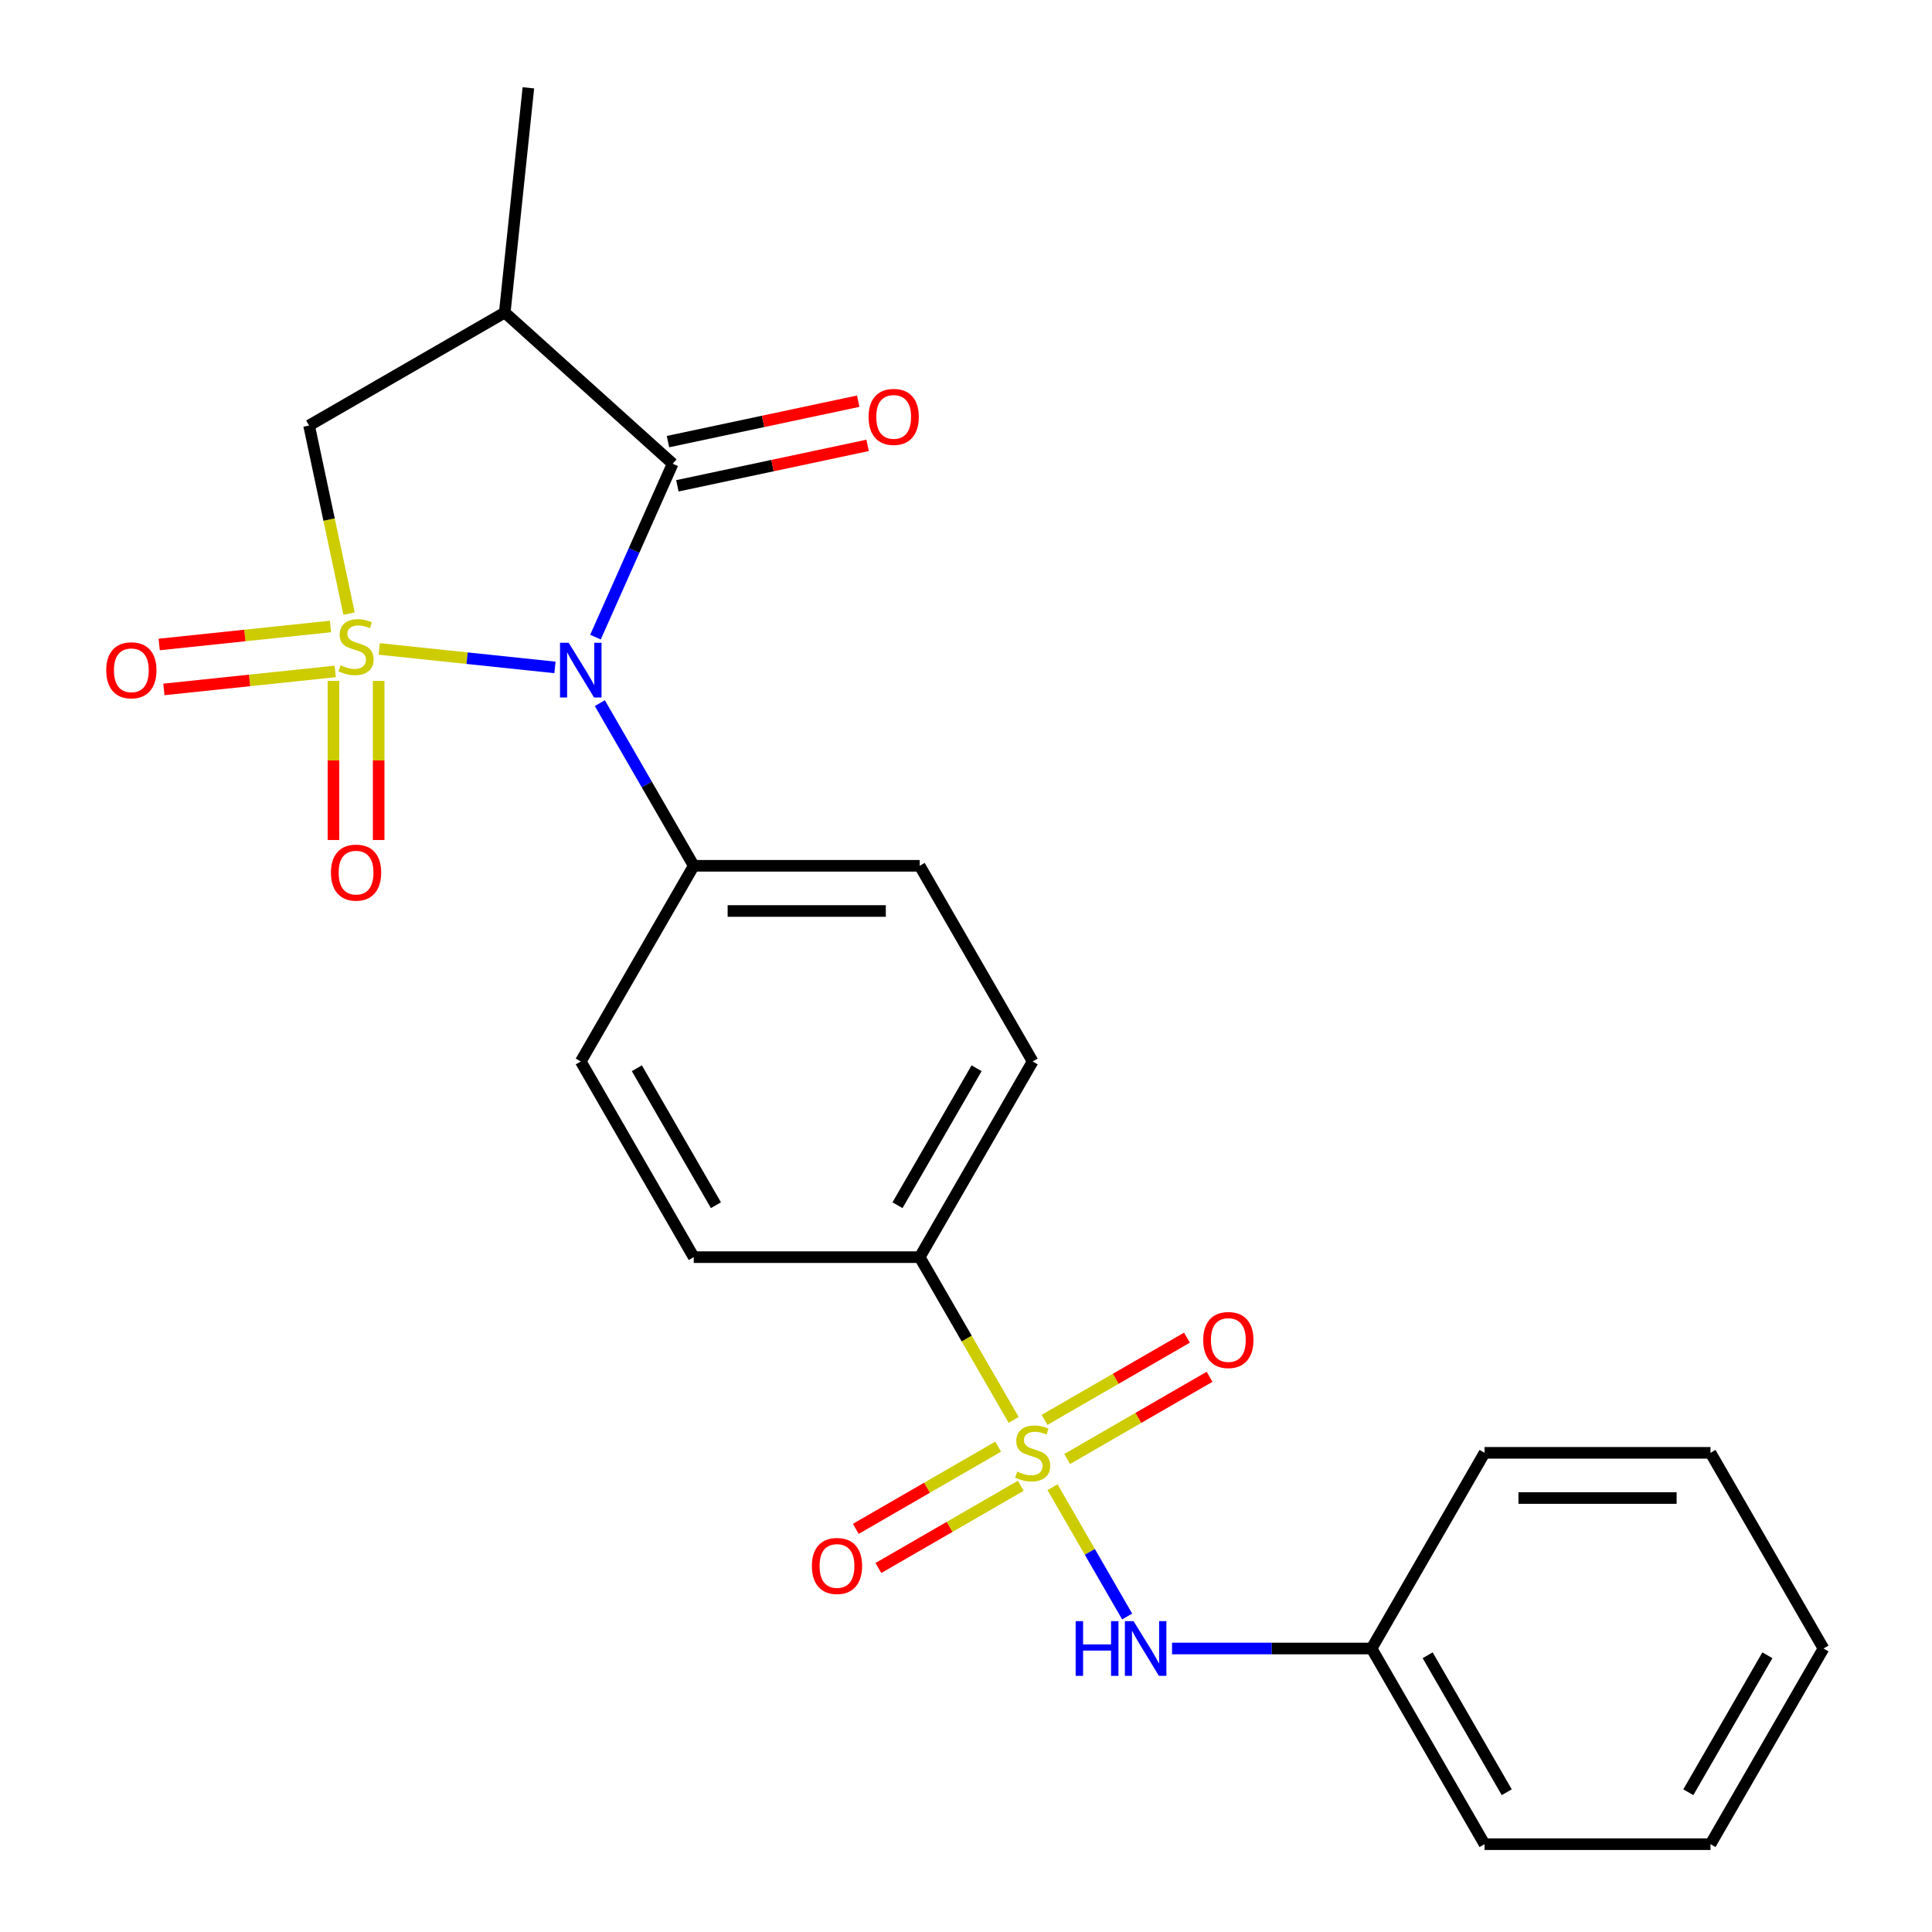 <?xml version='1.0' encoding='iso-8859-1'?>
<svg version='1.1' baseProfile='full'
              xmlns='http://www.w3.org/2000/svg'
                      xmlns:rdkit='http://www.rdkit.org/xml'
                      xmlns:xlink='http://www.w3.org/1999/xlink'
                  xml:space='preserve'
width='1000px' height='1000px' viewBox='0 0 1000 1000'>
<!-- END OF HEADER -->
<rect style='opacity:1.0;fill:#FFFFFF;stroke:none' width='1000' height='1000' x='0' y='0'> </rect>
<path class='bond-0' d='M 196.301,335.894 L 241.773,340.673' style='fill:none;fill-rule:evenodd;stroke:#CCCC00;stroke-width:6px;stroke-linecap:butt;stroke-linejoin:miter;stroke-opacity:1' />
<path class='bond-0' d='M 241.773,340.673 L 287.244,345.453' style='fill:none;fill-rule:evenodd;stroke:#0000FF;stroke-width:6px;stroke-linecap:butt;stroke-linejoin:miter;stroke-opacity:1' />
<path class='bond-4' d='M 180.675,317.589 L 170.328,268.914' style='fill:none;fill-rule:evenodd;stroke:#CCCC00;stroke-width:6px;stroke-linecap:butt;stroke-linejoin:miter;stroke-opacity:1' />
<path class='bond-4' d='M 170.328,268.914 L 159.982,220.238' style='fill:none;fill-rule:evenodd;stroke:#000000;stroke-width:6px;stroke-linecap:butt;stroke-linejoin:miter;stroke-opacity:1' />
<path class='bond-6' d='M 172.602,352.436 L 172.602,393.61' style='fill:none;fill-rule:evenodd;stroke:#CCCC00;stroke-width:6px;stroke-linecap:butt;stroke-linejoin:miter;stroke-opacity:1' />
<path class='bond-6' d='M 172.602,393.61 L 172.602,434.784' style='fill:none;fill-rule:evenodd;stroke:#FF0000;stroke-width:6px;stroke-linecap:butt;stroke-linejoin:miter;stroke-opacity:1' />
<path class='bond-6' d='M 195.992,352.436 L 195.992,393.61' style='fill:none;fill-rule:evenodd;stroke:#CCCC00;stroke-width:6px;stroke-linecap:butt;stroke-linejoin:miter;stroke-opacity:1' />
<path class='bond-6' d='M 195.992,393.61 L 195.992,434.784' style='fill:none;fill-rule:evenodd;stroke:#FF0000;stroke-width:6px;stroke-linecap:butt;stroke-linejoin:miter;stroke-opacity:1' />
<path class='bond-7' d='M 171.071,324.263 L 126.73,328.924' style='fill:none;fill-rule:evenodd;stroke:#CCCC00;stroke-width:6px;stroke-linecap:butt;stroke-linejoin:miter;stroke-opacity:1' />
<path class='bond-7' d='M 126.73,328.924 L 82.388,333.584' style='fill:none;fill-rule:evenodd;stroke:#FF0000;stroke-width:6px;stroke-linecap:butt;stroke-linejoin:miter;stroke-opacity:1' />
<path class='bond-7' d='M 173.516,347.525 L 129.175,352.186' style='fill:none;fill-rule:evenodd;stroke:#CCCC00;stroke-width:6px;stroke-linecap:butt;stroke-linejoin:miter;stroke-opacity:1' />
<path class='bond-7' d='M 129.175,352.186 L 84.833,356.846' style='fill:none;fill-rule:evenodd;stroke:#FF0000;stroke-width:6px;stroke-linecap:butt;stroke-linejoin:miter;stroke-opacity:1' />
<path class='bond-2' d='M 308.213,329.773 L 328.193,284.896' style='fill:none;fill-rule:evenodd;stroke:#0000FF;stroke-width:6px;stroke-linecap:butt;stroke-linejoin:miter;stroke-opacity:1' />
<path class='bond-2' d='M 328.193,284.896 L 348.174,240.018' style='fill:none;fill-rule:evenodd;stroke:#000000;stroke-width:6px;stroke-linecap:butt;stroke-linejoin:miter;stroke-opacity:1' />
<path class='bond-8' d='M 310.47,363.941 L 334.776,406.04' style='fill:none;fill-rule:evenodd;stroke:#0000FF;stroke-width:6px;stroke-linecap:butt;stroke-linejoin:miter;stroke-opacity:1' />
<path class='bond-8' d='M 334.776,406.04 L 359.081,448.138' style='fill:none;fill-rule:evenodd;stroke:#000000;stroke-width:6px;stroke-linecap:butt;stroke-linejoin:miter;stroke-opacity:1' />
<path class='bond-1' d='M 524.666,734.939 L 500.348,692.82' style='fill:none;fill-rule:evenodd;stroke:#CCCC00;stroke-width:6px;stroke-linecap:butt;stroke-linejoin:miter;stroke-opacity:1' />
<path class='bond-1' d='M 500.348,692.82 L 476.031,650.701' style='fill:none;fill-rule:evenodd;stroke:#000000;stroke-width:6px;stroke-linecap:butt;stroke-linejoin:miter;stroke-opacity:1' />
<path class='bond-5' d='M 544.785,769.786 L 564.099,803.24' style='fill:none;fill-rule:evenodd;stroke:#CCCC00;stroke-width:6px;stroke-linecap:butt;stroke-linejoin:miter;stroke-opacity:1' />
<path class='bond-5' d='M 564.099,803.24 L 583.414,836.694' style='fill:none;fill-rule:evenodd;stroke:#0000FF;stroke-width:6px;stroke-linecap:butt;stroke-linejoin:miter;stroke-opacity:1' />
<path class='bond-10' d='M 516.655,748.785 L 479.804,770.06' style='fill:none;fill-rule:evenodd;stroke:#CCCC00;stroke-width:6px;stroke-linecap:butt;stroke-linejoin:miter;stroke-opacity:1' />
<path class='bond-10' d='M 479.804,770.06 L 442.954,791.336' style='fill:none;fill-rule:evenodd;stroke:#FF0000;stroke-width:6px;stroke-linecap:butt;stroke-linejoin:miter;stroke-opacity:1' />
<path class='bond-10' d='M 528.35,769.041 L 491.499,790.317' style='fill:none;fill-rule:evenodd;stroke:#CCCC00;stroke-width:6px;stroke-linecap:butt;stroke-linejoin:miter;stroke-opacity:1' />
<path class='bond-10' d='M 491.499,790.317 L 454.649,811.592' style='fill:none;fill-rule:evenodd;stroke:#FF0000;stroke-width:6px;stroke-linecap:butt;stroke-linejoin:miter;stroke-opacity:1' />
<path class='bond-11' d='M 552.357,755.18 L 589.207,733.905' style='fill:none;fill-rule:evenodd;stroke:#CCCC00;stroke-width:6px;stroke-linecap:butt;stroke-linejoin:miter;stroke-opacity:1' />
<path class='bond-11' d='M 589.207,733.905 L 626.058,712.629' style='fill:none;fill-rule:evenodd;stroke:#FF0000;stroke-width:6px;stroke-linecap:butt;stroke-linejoin:miter;stroke-opacity:1' />
<path class='bond-11' d='M 540.662,734.924 L 577.512,713.649' style='fill:none;fill-rule:evenodd;stroke:#CCCC00;stroke-width:6px;stroke-linecap:butt;stroke-linejoin:miter;stroke-opacity:1' />
<path class='bond-11' d='M 577.512,713.649 L 614.363,692.373' style='fill:none;fill-rule:evenodd;stroke:#FF0000;stroke-width:6px;stroke-linecap:butt;stroke-linejoin:miter;stroke-opacity:1' />
<path class='bond-12' d='M 350.606,251.458 L 399.841,240.992' style='fill:none;fill-rule:evenodd;stroke:#000000;stroke-width:6px;stroke-linecap:butt;stroke-linejoin:miter;stroke-opacity:1' />
<path class='bond-12' d='M 399.841,240.992 L 449.076,230.527' style='fill:none;fill-rule:evenodd;stroke:#FF0000;stroke-width:6px;stroke-linecap:butt;stroke-linejoin:miter;stroke-opacity:1' />
<path class='bond-12' d='M 345.743,228.579 L 394.978,218.114' style='fill:none;fill-rule:evenodd;stroke:#000000;stroke-width:6px;stroke-linecap:butt;stroke-linejoin:miter;stroke-opacity:1' />
<path class='bond-12' d='M 394.978,218.114 L 444.213,207.648' style='fill:none;fill-rule:evenodd;stroke:#FF0000;stroke-width:6px;stroke-linecap:butt;stroke-linejoin:miter;stroke-opacity:1' />
<path class='bond-24' d='M 348.174,240.018 L 261.264,161.764' style='fill:none;fill-rule:evenodd;stroke:#000000;stroke-width:6px;stroke-linecap:butt;stroke-linejoin:miter;stroke-opacity:1' />
<path class='bond-3' d='M 261.264,161.764 L 159.982,220.238' style='fill:none;fill-rule:evenodd;stroke:#000000;stroke-width:6px;stroke-linecap:butt;stroke-linejoin:miter;stroke-opacity:1' />
<path class='bond-18' d='M 261.264,161.764 L 273.488,45.455' style='fill:none;fill-rule:evenodd;stroke:#000000;stroke-width:6px;stroke-linecap:butt;stroke-linejoin:miter;stroke-opacity:1' />
<path class='bond-17' d='M 606.644,853.264 L 658.287,853.264' style='fill:none;fill-rule:evenodd;stroke:#0000FF;stroke-width:6px;stroke-linecap:butt;stroke-linejoin:miter;stroke-opacity:1' />
<path class='bond-17' d='M 658.287,853.264 L 709.93,853.264' style='fill:none;fill-rule:evenodd;stroke:#000000;stroke-width:6px;stroke-linecap:butt;stroke-linejoin:miter;stroke-opacity:1' />
<path class='bond-15' d='M 359.081,448.138 L 300.606,549.42' style='fill:none;fill-rule:evenodd;stroke:#000000;stroke-width:6px;stroke-linecap:butt;stroke-linejoin:miter;stroke-opacity:1' />
<path class='bond-16' d='M 359.081,448.138 L 476.031,448.138' style='fill:none;fill-rule:evenodd;stroke:#000000;stroke-width:6px;stroke-linecap:butt;stroke-linejoin:miter;stroke-opacity:1' />
<path class='bond-16' d='M 376.624,471.528 L 458.489,471.528' style='fill:none;fill-rule:evenodd;stroke:#000000;stroke-width:6px;stroke-linecap:butt;stroke-linejoin:miter;stroke-opacity:1' />
<path class='bond-9' d='M 476.031,650.701 L 534.506,549.42' style='fill:none;fill-rule:evenodd;stroke:#000000;stroke-width:6px;stroke-linecap:butt;stroke-linejoin:miter;stroke-opacity:1' />
<path class='bond-9' d='M 464.546,623.814 L 505.478,552.917' style='fill:none;fill-rule:evenodd;stroke:#000000;stroke-width:6px;stroke-linecap:butt;stroke-linejoin:miter;stroke-opacity:1' />
<path class='bond-25' d='M 476.031,650.701 L 359.081,650.701' style='fill:none;fill-rule:evenodd;stroke:#000000;stroke-width:6px;stroke-linecap:butt;stroke-linejoin:miter;stroke-opacity:1' />
<path class='bond-13' d='M 534.506,549.42 L 476.031,448.138' style='fill:none;fill-rule:evenodd;stroke:#000000;stroke-width:6px;stroke-linecap:butt;stroke-linejoin:miter;stroke-opacity:1' />
<path class='bond-14' d='M 359.081,650.701 L 300.606,549.42' style='fill:none;fill-rule:evenodd;stroke:#000000;stroke-width:6px;stroke-linecap:butt;stroke-linejoin:miter;stroke-opacity:1' />
<path class='bond-14' d='M 370.566,623.814 L 329.634,552.917' style='fill:none;fill-rule:evenodd;stroke:#000000;stroke-width:6px;stroke-linecap:butt;stroke-linejoin:miter;stroke-opacity:1' />
<path class='bond-19' d='M 709.93,853.264 L 768.405,954.545' style='fill:none;fill-rule:evenodd;stroke:#000000;stroke-width:6px;stroke-linecap:butt;stroke-linejoin:miter;stroke-opacity:1' />
<path class='bond-19' d='M 738.958,856.761 L 779.89,927.658' style='fill:none;fill-rule:evenodd;stroke:#000000;stroke-width:6px;stroke-linecap:butt;stroke-linejoin:miter;stroke-opacity:1' />
<path class='bond-20' d='M 709.93,853.264 L 768.405,751.983' style='fill:none;fill-rule:evenodd;stroke:#000000;stroke-width:6px;stroke-linecap:butt;stroke-linejoin:miter;stroke-opacity:1' />
<path class='bond-22' d='M 768.405,954.545 L 885.355,954.545' style='fill:none;fill-rule:evenodd;stroke:#000000;stroke-width:6px;stroke-linecap:butt;stroke-linejoin:miter;stroke-opacity:1' />
<path class='bond-21' d='M 768.405,751.983 L 885.355,751.983' style='fill:none;fill-rule:evenodd;stroke:#000000;stroke-width:6px;stroke-linecap:butt;stroke-linejoin:miter;stroke-opacity:1' />
<path class='bond-21' d='M 785.948,775.373 L 867.812,775.373' style='fill:none;fill-rule:evenodd;stroke:#000000;stroke-width:6px;stroke-linecap:butt;stroke-linejoin:miter;stroke-opacity:1' />
<path class='bond-23' d='M 885.355,751.983 L 943.83,853.264' style='fill:none;fill-rule:evenodd;stroke:#000000;stroke-width:6px;stroke-linecap:butt;stroke-linejoin:miter;stroke-opacity:1' />
<path class='bond-26' d='M 885.355,954.545 L 943.83,853.264' style='fill:none;fill-rule:evenodd;stroke:#000000;stroke-width:6px;stroke-linecap:butt;stroke-linejoin:miter;stroke-opacity:1' />
<path class='bond-26' d='M 873.87,927.658 L 914.802,856.761' style='fill:none;fill-rule:evenodd;stroke:#000000;stroke-width:6px;stroke-linecap:butt;stroke-linejoin:miter;stroke-opacity:1' />
<path  class='atom-0' d='M 176.297 344.352
Q 176.617 344.472, 177.937 345.032
Q 179.257 345.592, 180.697 345.952
Q 182.177 346.272, 183.617 346.272
Q 186.297 346.272, 187.857 344.992
Q 189.417 343.672, 189.417 341.392
Q 189.417 339.832, 188.617 338.872
Q 187.857 337.912, 186.657 337.392
Q 185.457 336.872, 183.457 336.272
Q 180.937 335.512, 179.417 334.792
Q 177.937 334.072, 176.857 332.552
Q 175.817 331.032, 175.817 328.472
Q 175.817 324.912, 178.217 322.712
Q 180.657 320.512, 185.457 320.512
Q 188.737 320.512, 192.457 322.072
L 191.537 325.152
Q 188.137 323.752, 185.577 323.752
Q 182.817 323.752, 181.297 324.912
Q 179.777 326.032, 179.817 327.992
Q 179.817 329.512, 180.577 330.432
Q 181.377 331.352, 182.497 331.872
Q 183.657 332.392, 185.577 332.992
Q 188.137 333.792, 189.657 334.592
Q 191.177 335.392, 192.257 337.032
Q 193.377 338.632, 193.377 341.392
Q 193.377 345.312, 190.737 347.432
Q 188.137 349.512, 183.777 349.512
Q 181.257 349.512, 179.337 348.952
Q 177.457 348.432, 175.217 347.512
L 176.297 344.352
' fill='#CCCC00'/>
<path  class='atom-1' d='M 294.346 332.697
L 303.626 347.697
Q 304.546 349.177, 306.026 351.857
Q 307.506 354.537, 307.586 354.697
L 307.586 332.697
L 311.346 332.697
L 311.346 361.017
L 307.466 361.017
L 297.506 344.617
Q 296.346 342.697, 295.106 340.497
Q 293.906 338.297, 293.546 337.617
L 293.546 361.017
L 289.866 361.017
L 289.866 332.697
L 294.346 332.697
' fill='#0000FF'/>
<path  class='atom-2' d='M 526.506 761.703
Q 526.826 761.823, 528.146 762.383
Q 529.466 762.943, 530.906 763.303
Q 532.386 763.623, 533.826 763.623
Q 536.506 763.623, 538.066 762.343
Q 539.626 761.023, 539.626 758.743
Q 539.626 757.183, 538.826 756.223
Q 538.066 755.263, 536.866 754.743
Q 535.666 754.223, 533.666 753.623
Q 531.146 752.863, 529.626 752.143
Q 528.146 751.423, 527.066 749.903
Q 526.026 748.383, 526.026 745.823
Q 526.026 742.263, 528.426 740.063
Q 530.866 737.863, 535.666 737.863
Q 538.946 737.863, 542.666 739.423
L 541.746 742.503
Q 538.346 741.103, 535.786 741.103
Q 533.026 741.103, 531.506 742.263
Q 529.986 743.383, 530.026 745.343
Q 530.026 746.863, 530.786 747.783
Q 531.586 748.703, 532.706 749.223
Q 533.866 749.743, 535.786 750.343
Q 538.346 751.143, 539.866 751.943
Q 541.386 752.743, 542.466 754.383
Q 543.586 755.983, 543.586 758.743
Q 543.586 762.663, 540.946 764.783
Q 538.346 766.863, 533.986 766.863
Q 531.466 766.863, 529.546 766.303
Q 527.666 765.783, 525.426 764.863
L 526.506 761.703
' fill='#CCCC00'/>
<path  class='atom-6' d='M 556.761 839.104
L 560.601 839.104
L 560.601 851.144
L 575.081 851.144
L 575.081 839.104
L 578.921 839.104
L 578.921 867.424
L 575.081 867.424
L 575.081 854.344
L 560.601 854.344
L 560.601 867.424
L 556.761 867.424
L 556.761 839.104
' fill='#0000FF'/>
<path  class='atom-6' d='M 586.721 839.104
L 596.001 854.104
Q 596.921 855.584, 598.401 858.264
Q 599.881 860.944, 599.961 861.104
L 599.961 839.104
L 603.721 839.104
L 603.721 867.424
L 599.841 867.424
L 589.881 851.024
Q 588.721 849.104, 587.481 846.904
Q 586.281 844.704, 585.921 844.024
L 585.921 867.424
L 582.241 867.424
L 582.241 839.104
L 586.721 839.104
' fill='#0000FF'/>
<path  class='atom-7' d='M 171.297 451.662
Q 171.297 444.862, 174.657 441.062
Q 178.017 437.262, 184.297 437.262
Q 190.577 437.262, 193.937 441.062
Q 197.297 444.862, 197.297 451.662
Q 197.297 458.542, 193.897 462.462
Q 190.497 466.342, 184.297 466.342
Q 178.057 466.342, 174.657 462.462
Q 171.297 458.582, 171.297 451.662
M 184.297 463.142
Q 188.617 463.142, 190.937 460.262
Q 193.297 457.342, 193.297 451.662
Q 193.297 446.102, 190.937 443.302
Q 188.617 440.462, 184.297 440.462
Q 179.977 440.462, 177.617 443.262
Q 175.297 446.062, 175.297 451.662
Q 175.297 457.382, 177.617 460.262
Q 179.977 463.142, 184.297 463.142
' fill='#FF0000'/>
<path  class='atom-8' d='M 54.988 346.937
Q 54.988 340.137, 58.348 336.337
Q 61.708 332.537, 67.988 332.537
Q 74.268 332.537, 77.628 336.337
Q 80.988 340.137, 80.988 346.937
Q 80.988 353.817, 77.588 357.737
Q 74.188 361.617, 67.988 361.617
Q 61.748 361.617, 58.348 357.737
Q 54.988 353.857, 54.988 346.937
M 67.988 358.417
Q 72.308 358.417, 74.628 355.537
Q 76.988 352.617, 76.988 346.937
Q 76.988 341.377, 74.628 338.577
Q 72.308 335.737, 67.988 335.737
Q 63.668 335.737, 61.308 338.537
Q 58.988 341.337, 58.988 346.937
Q 58.988 352.657, 61.308 355.537
Q 63.668 358.417, 67.988 358.417
' fill='#FF0000'/>
<path  class='atom-11' d='M 420.224 810.537
Q 420.224 803.737, 423.584 799.937
Q 426.944 796.137, 433.224 796.137
Q 439.504 796.137, 442.864 799.937
Q 446.224 803.737, 446.224 810.537
Q 446.224 817.417, 442.824 821.337
Q 439.424 825.217, 433.224 825.217
Q 426.984 825.217, 423.584 821.337
Q 420.224 817.457, 420.224 810.537
M 433.224 822.017
Q 437.544 822.017, 439.864 819.137
Q 442.224 816.217, 442.224 810.537
Q 442.224 804.977, 439.864 802.177
Q 437.544 799.337, 433.224 799.337
Q 428.904 799.337, 426.544 802.137
Q 424.224 804.937, 424.224 810.537
Q 424.224 816.257, 426.544 819.137
Q 428.904 822.017, 433.224 822.017
' fill='#FF0000'/>
<path  class='atom-12' d='M 622.787 693.588
Q 622.787 686.788, 626.147 682.988
Q 629.507 679.188, 635.787 679.188
Q 642.067 679.188, 645.427 682.988
Q 648.787 686.788, 648.787 693.588
Q 648.787 700.468, 645.387 704.388
Q 641.987 708.268, 635.787 708.268
Q 629.547 708.268, 626.147 704.388
Q 622.787 700.508, 622.787 693.588
M 635.787 705.068
Q 640.107 705.068, 642.427 702.188
Q 644.787 699.268, 644.787 693.588
Q 644.787 688.028, 642.427 685.228
Q 640.107 682.388, 635.787 682.388
Q 631.467 682.388, 629.107 685.188
Q 626.787 687.988, 626.787 693.588
Q 626.787 699.308, 629.107 702.188
Q 631.467 705.068, 635.787 705.068
' fill='#FF0000'/>
<path  class='atom-13' d='M 449.568 215.783
Q 449.568 208.983, 452.928 205.183
Q 456.288 201.383, 462.568 201.383
Q 468.848 201.383, 472.208 205.183
Q 475.568 208.983, 475.568 215.783
Q 475.568 222.663, 472.168 226.583
Q 468.768 230.463, 462.568 230.463
Q 456.328 230.463, 452.928 226.583
Q 449.568 222.703, 449.568 215.783
M 462.568 227.263
Q 466.888 227.263, 469.208 224.383
Q 471.568 221.463, 471.568 215.783
Q 471.568 210.223, 469.208 207.423
Q 466.888 204.583, 462.568 204.583
Q 458.248 204.583, 455.888 207.383
Q 453.568 210.183, 453.568 215.783
Q 453.568 221.503, 455.888 224.383
Q 458.248 227.263, 462.568 227.263
' fill='#FF0000'/>
</svg>

